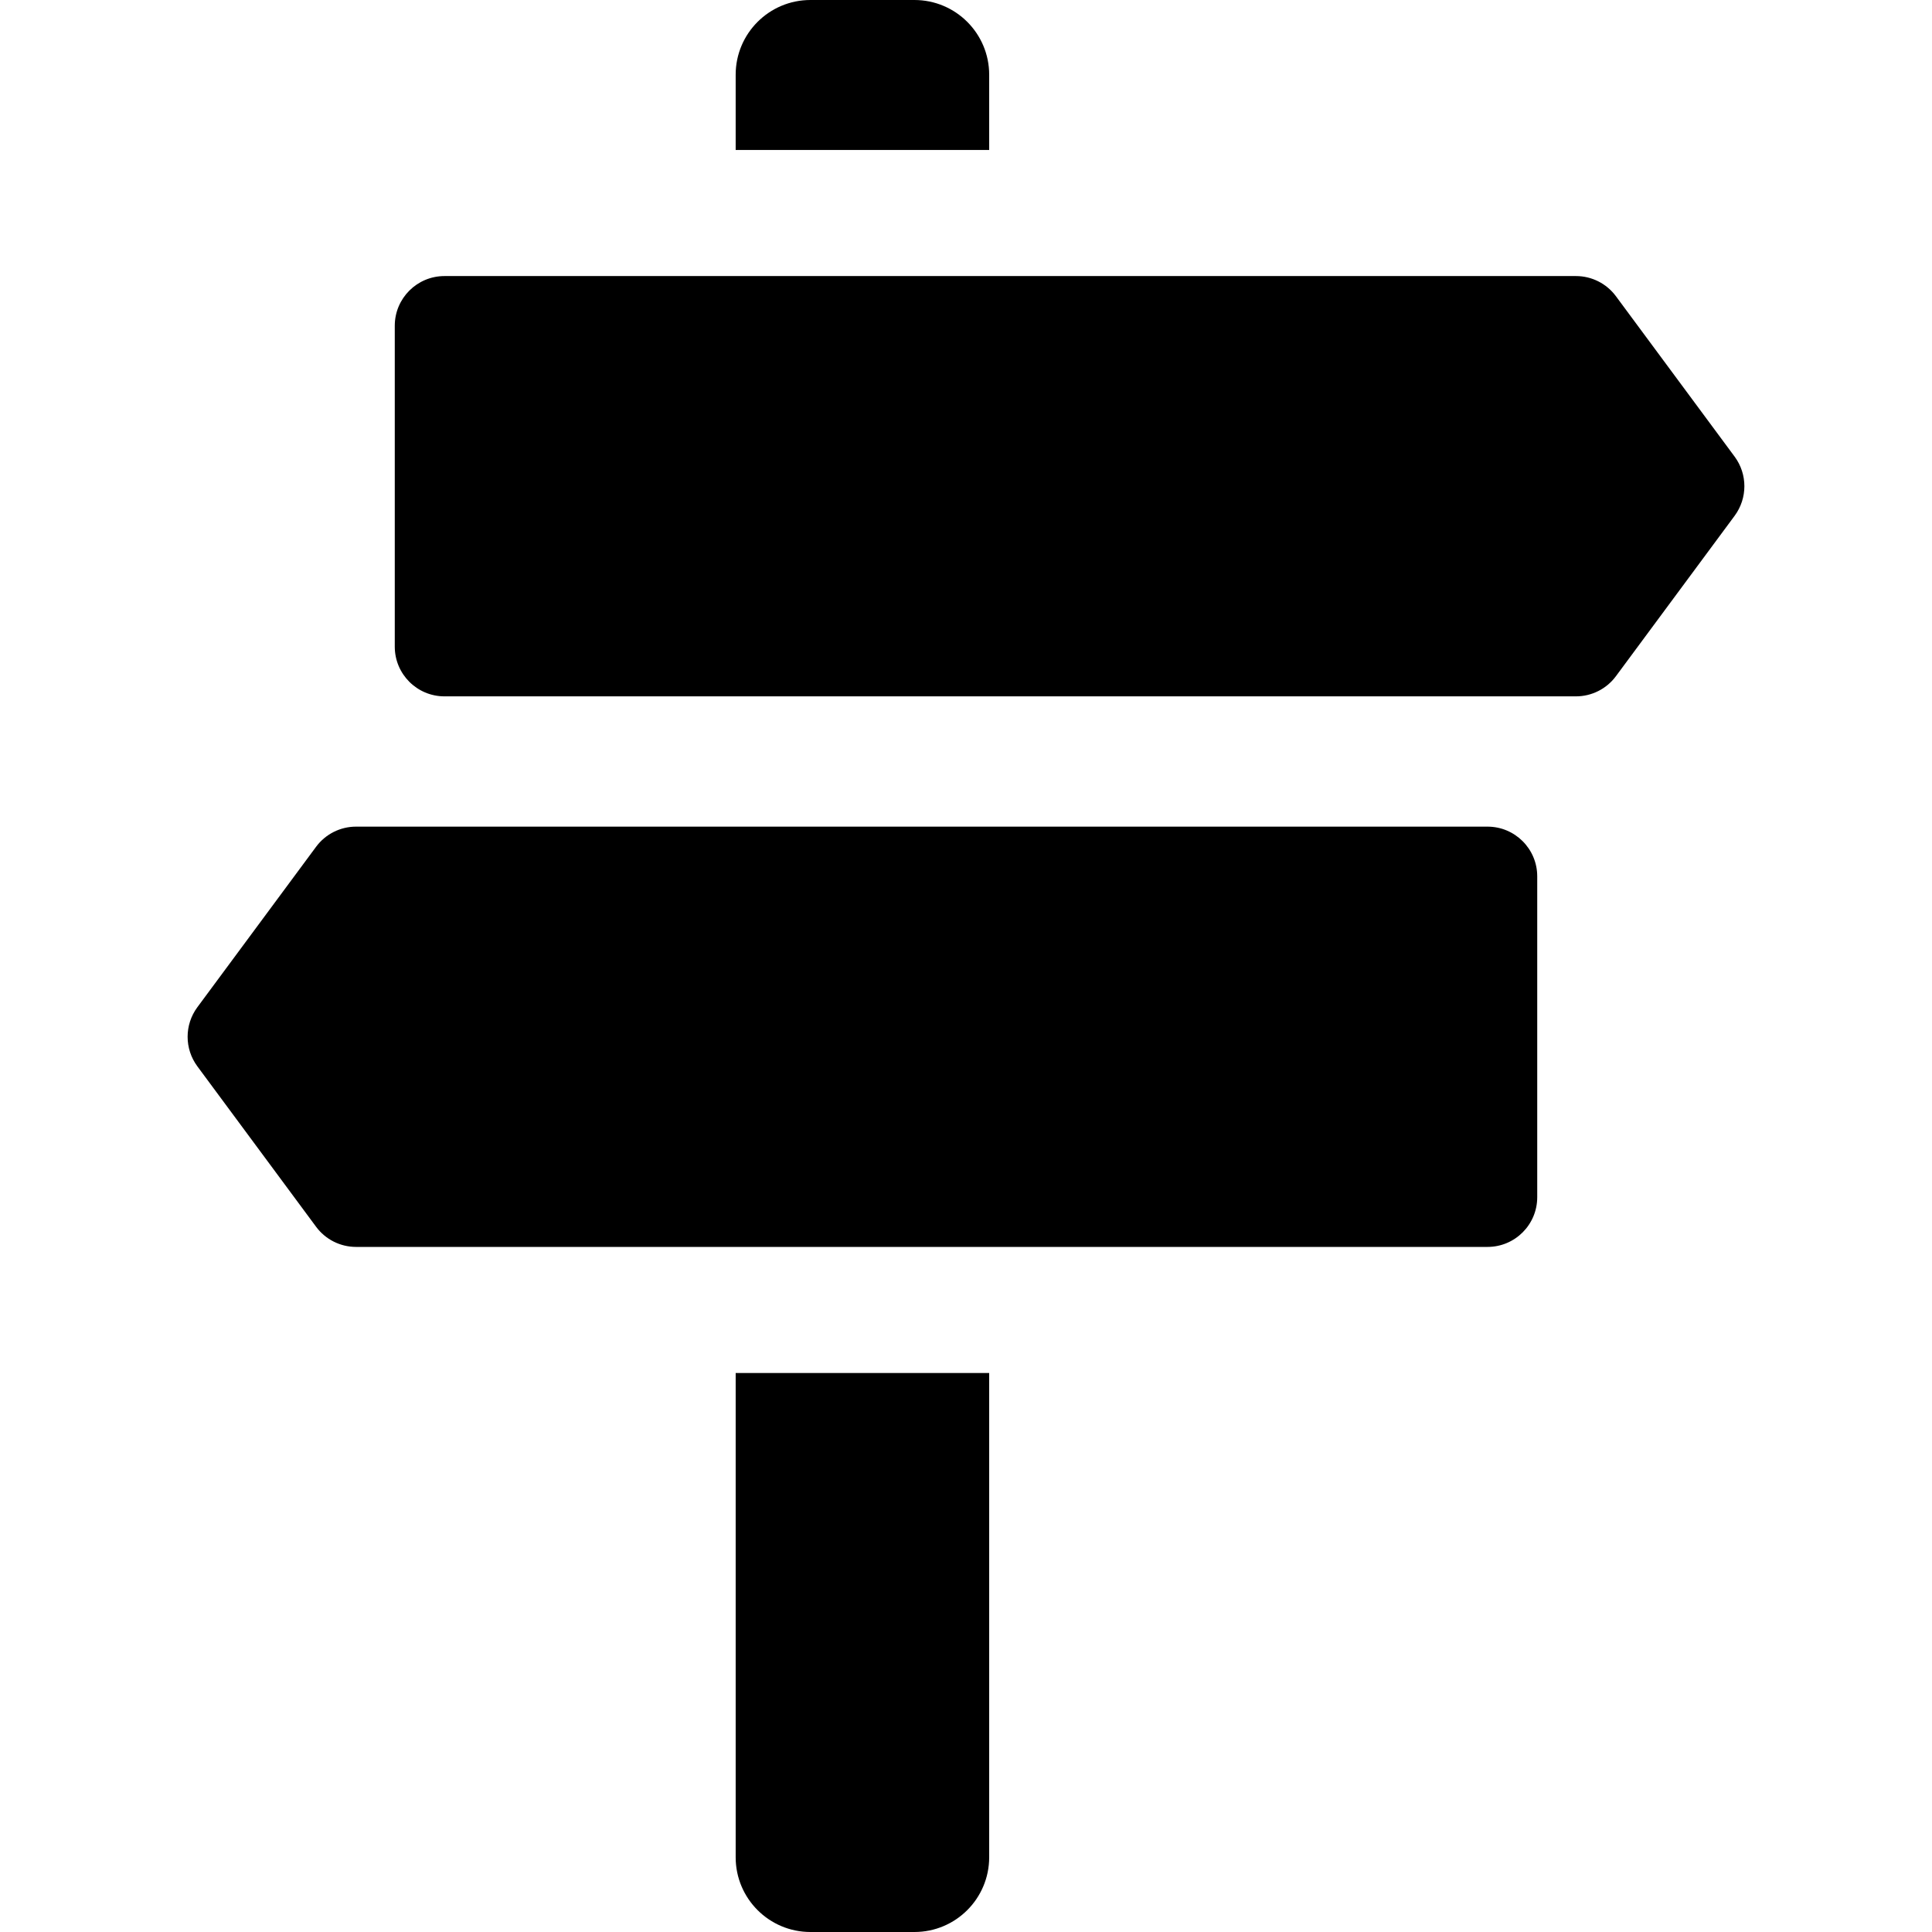 <?xml version="1.0" encoding="iso-8859-1"?>
<!-- Generator: Adobe Illustrator 19.0.0, SVG Export Plug-In . SVG Version: 6.00 Build 0)  -->
<svg version="1.1" id="Layer_1" xmlns="http://www.w3.org/2000/svg" xmlns:xlink="http://www.w3.org/1999/xlink" x="0px" y="0px"
	 viewBox="0 0 512 512" style="enable-background:new 0 0 512 512;" xml:space="preserve">
<g>
	<g>
		<path d="M194.961,363.863V492.19h-0.001c0,10.941,8.869,19.81,19.81,19.81h27.565c10.941,0,19.81-8.869,19.81-19.81V363.863
			H194.961z"/>
	</g>
</g>
<g>
	<g>
		<path d="M242.334,0h-27.565c-10.941,0-19.81,8.869-19.81,19.809v19.933h67.184V19.809h0.001C262.144,8.869,253.275,0,242.334,0z"
			/>
	</g>
</g>
<g>
	<g>
		<path d="M459.695,121.011l-31.462-42.515c-2.485-3.358-6.413-5.337-10.59-5.337h-299.85c-7.277,0-13.174,5.899-13.174,13.175
			v85.032c0,7.277,5.899,13.175,13.174,13.175h299.85c4.177,0,8.106-1.98,10.59-5.337l31.462-42.515
			C463.14,132.028,463.14,125.667,459.695,121.011z"/>
	</g>
</g>
<g>
	<g>
		<path d="M394.208,219.067H94.358c-4.177,0-8.106,1.98-10.59,5.337L52.306,266.92c-3.446,4.657-3.446,11.018,0,15.674
			l31.462,42.515c2.485,3.358,6.413,5.337,10.59,5.337h299.85c7.277,0,13.174-5.899,13.174-13.175v-85.03
			C407.382,224.966,401.483,219.067,394.208,219.067z"/>
	</g>
</g>
<g>
</g>
<g>
</g>
<g>
</g>
<g>
</g>
<g>
</g>
<g>
</g>
<g>
</g>
<g>
</g>
<g>
</g>
<g>
</g>
<g>
</g>
<g>
</g>
<g>
</g>
<g>
</g>
<g>
</g>
</svg>
